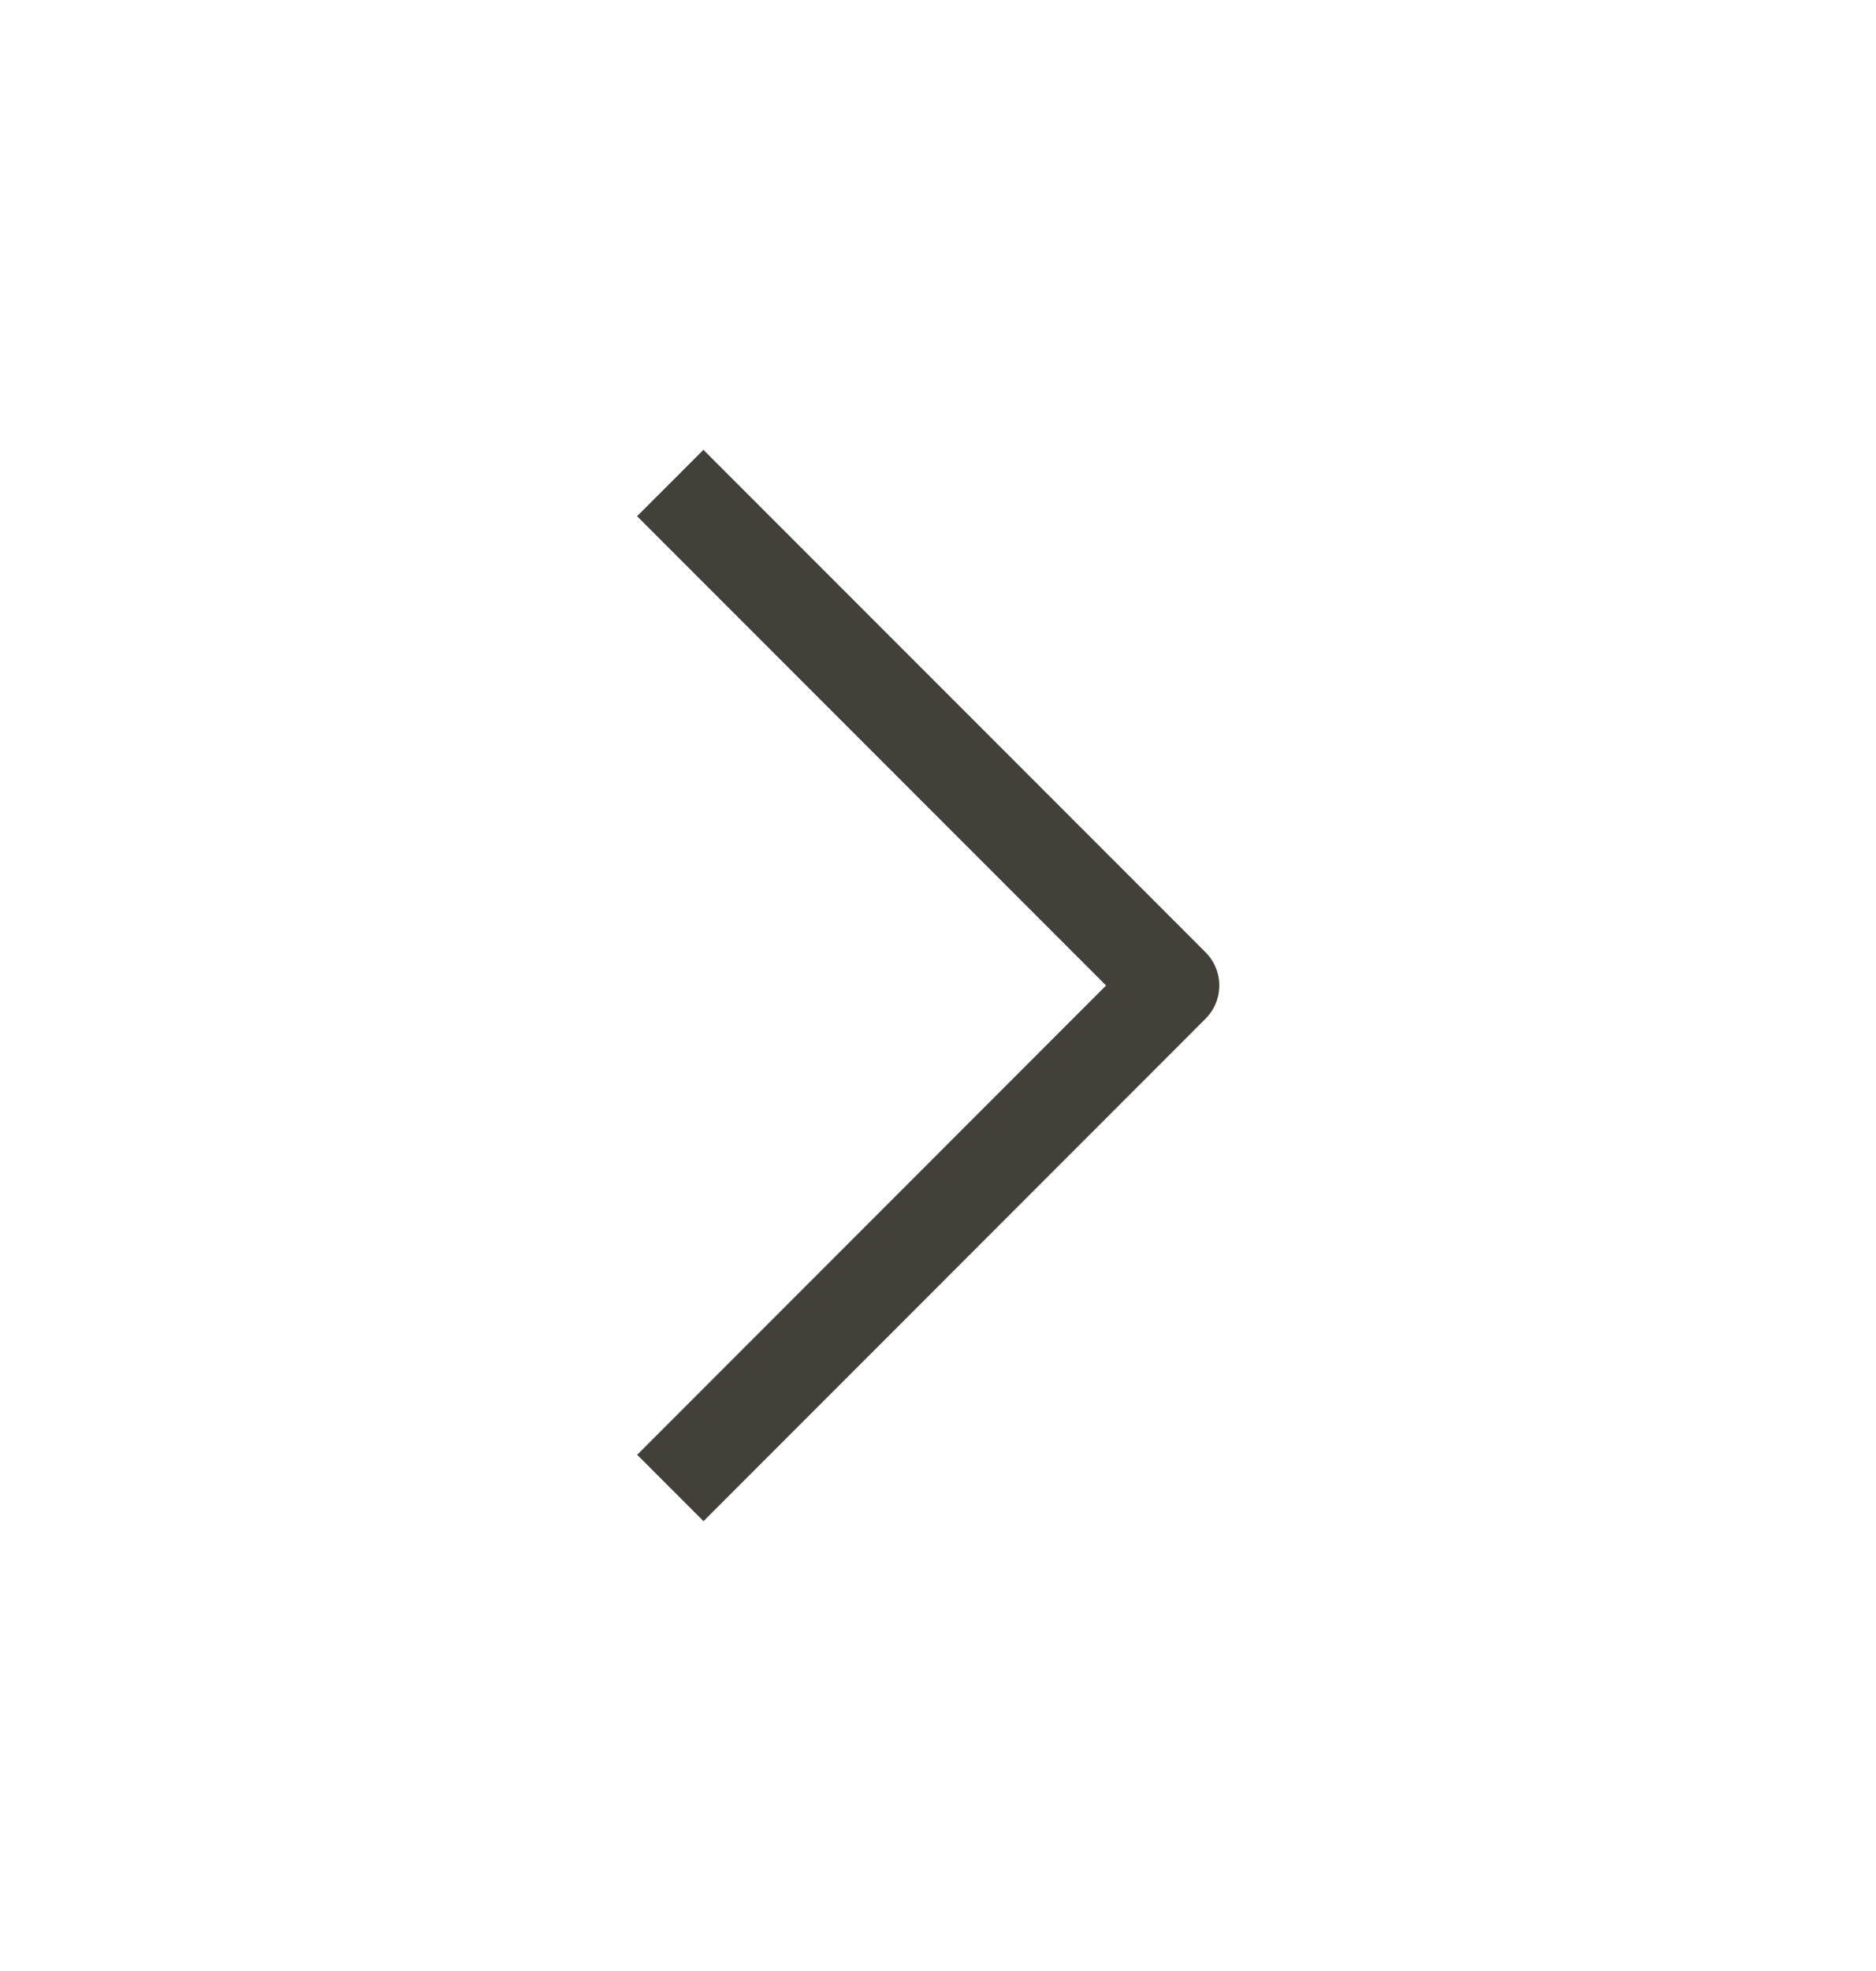 <svg width="20" height="21" viewBox="0 0 20 21" fill="none" xmlns="http://www.w3.org/2000/svg">
<path d="M7.499 5.5L12.499 10.5L7.5 15.5" stroke="#433F39" stroke-linecap="square" stroke-linejoin="round"/>
</svg>
